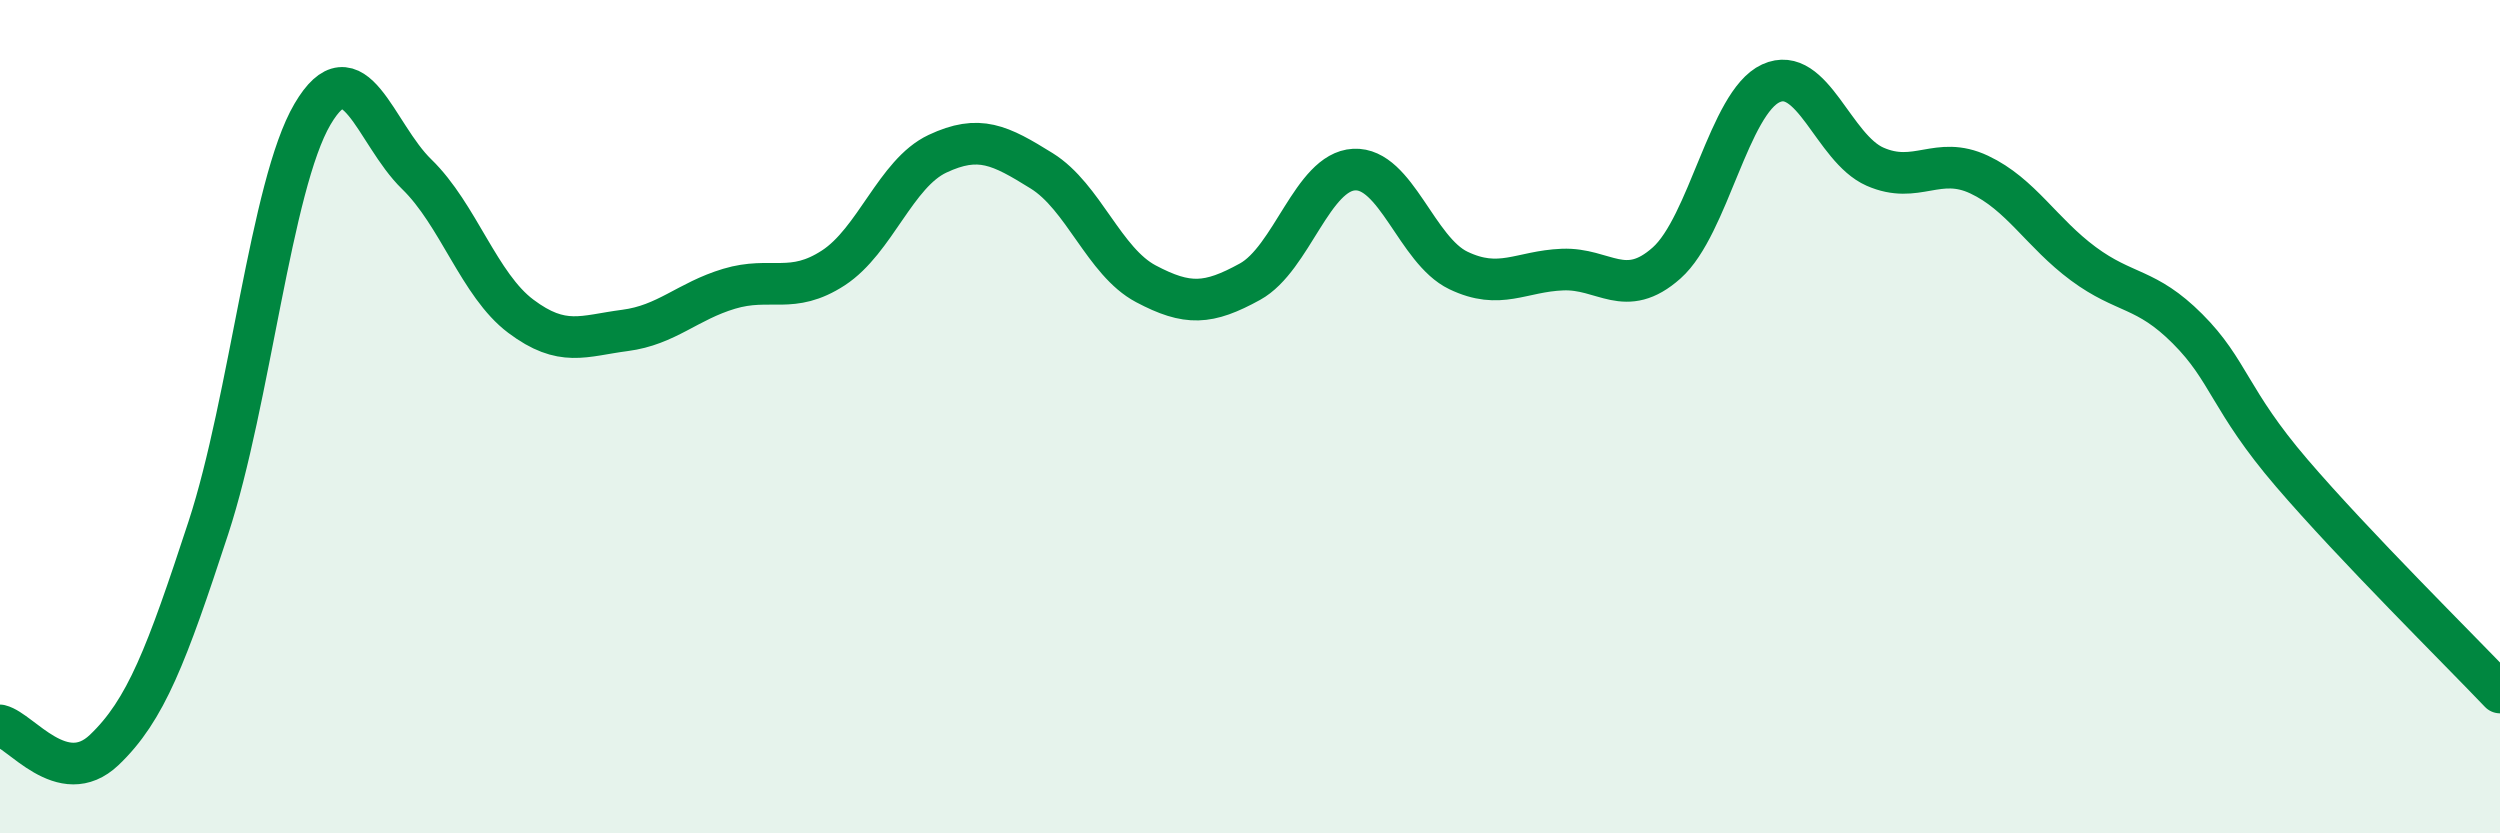 
    <svg width="60" height="20" viewBox="0 0 60 20" xmlns="http://www.w3.org/2000/svg">
      <path
        d="M 0,17.41 C 0.5,17.53 1.5,18.95 2.5,18 C 3.5,17.05 4,15.72 5,12.67 C 6,9.62 6.5,4.44 7.5,2.74 C 8.5,1.04 9,3.21 10,4.18 C 11,5.15 11.5,6.84 12.5,7.59 C 13.5,8.34 14,8.06 15,7.93 C 16,7.8 16.5,7.23 17.5,6.93 C 18.5,6.63 19,7.08 20,6.43 C 21,5.78 21.5,4.16 22.5,3.69 C 23.5,3.22 24,3.48 25,4.1 C 26,4.72 26.5,6.28 27.5,6.81 C 28.5,7.34 29,7.31 30,6.76 C 31,6.21 31.5,4.12 32.5,4.07 C 33.5,4.02 34,6.01 35,6.49 C 36,6.97 36.5,6.51 37.5,6.47 C 38.5,6.43 39,7.2 40,6.31 C 41,5.42 41.5,2.46 42.5,2 C 43.5,1.54 44,3.56 45,4 C 46,4.44 46.5,3.72 47.5,4.19 C 48.5,4.66 49,5.59 50,6.33 C 51,7.07 51.5,6.89 52.5,7.89 C 53.5,8.89 53.5,9.6 55,11.35 C 56.5,13.1 59,15.57 60,16.62L60 20L0 20Z"
        fill="#008740"
        opacity="0.1"
        stroke-linecap="round"
        stroke-linejoin="round"
      />
      <path
        d="M 0,17.41 C 0.5,17.53 1.5,18.95 2.5,18 C 3.5,17.05 4,15.72 5,12.67 C 6,9.62 6.5,4.44 7.5,2.74 C 8.5,1.04 9,3.21 10,4.18 C 11,5.15 11.5,6.84 12.5,7.59 C 13.5,8.34 14,8.06 15,7.93 C 16,7.8 16.5,7.23 17.5,6.93 C 18.5,6.63 19,7.08 20,6.43 C 21,5.78 21.5,4.16 22.5,3.69 C 23.5,3.22 24,3.48 25,4.1 C 26,4.72 26.5,6.28 27.5,6.81 C 28.5,7.34 29,7.31 30,6.76 C 31,6.21 31.5,4.12 32.5,4.07 C 33.5,4.02 34,6.01 35,6.49 C 36,6.97 36.5,6.51 37.5,6.47 C 38.5,6.43 39,7.2 40,6.31 C 41,5.42 41.5,2.46 42.5,2 C 43.5,1.54 44,3.56 45,4 C 46,4.44 46.5,3.72 47.5,4.19 C 48.5,4.66 49,5.59 50,6.33 C 51,7.07 51.5,6.89 52.5,7.89 C 53.5,8.89 53.5,9.6 55,11.35 C 56.5,13.1 59,15.57 60,16.62"
        stroke="#008740"
        stroke-width="1"
        fill="none"
        stroke-linecap="round"
        stroke-linejoin="round"
      />
    </svg>
  